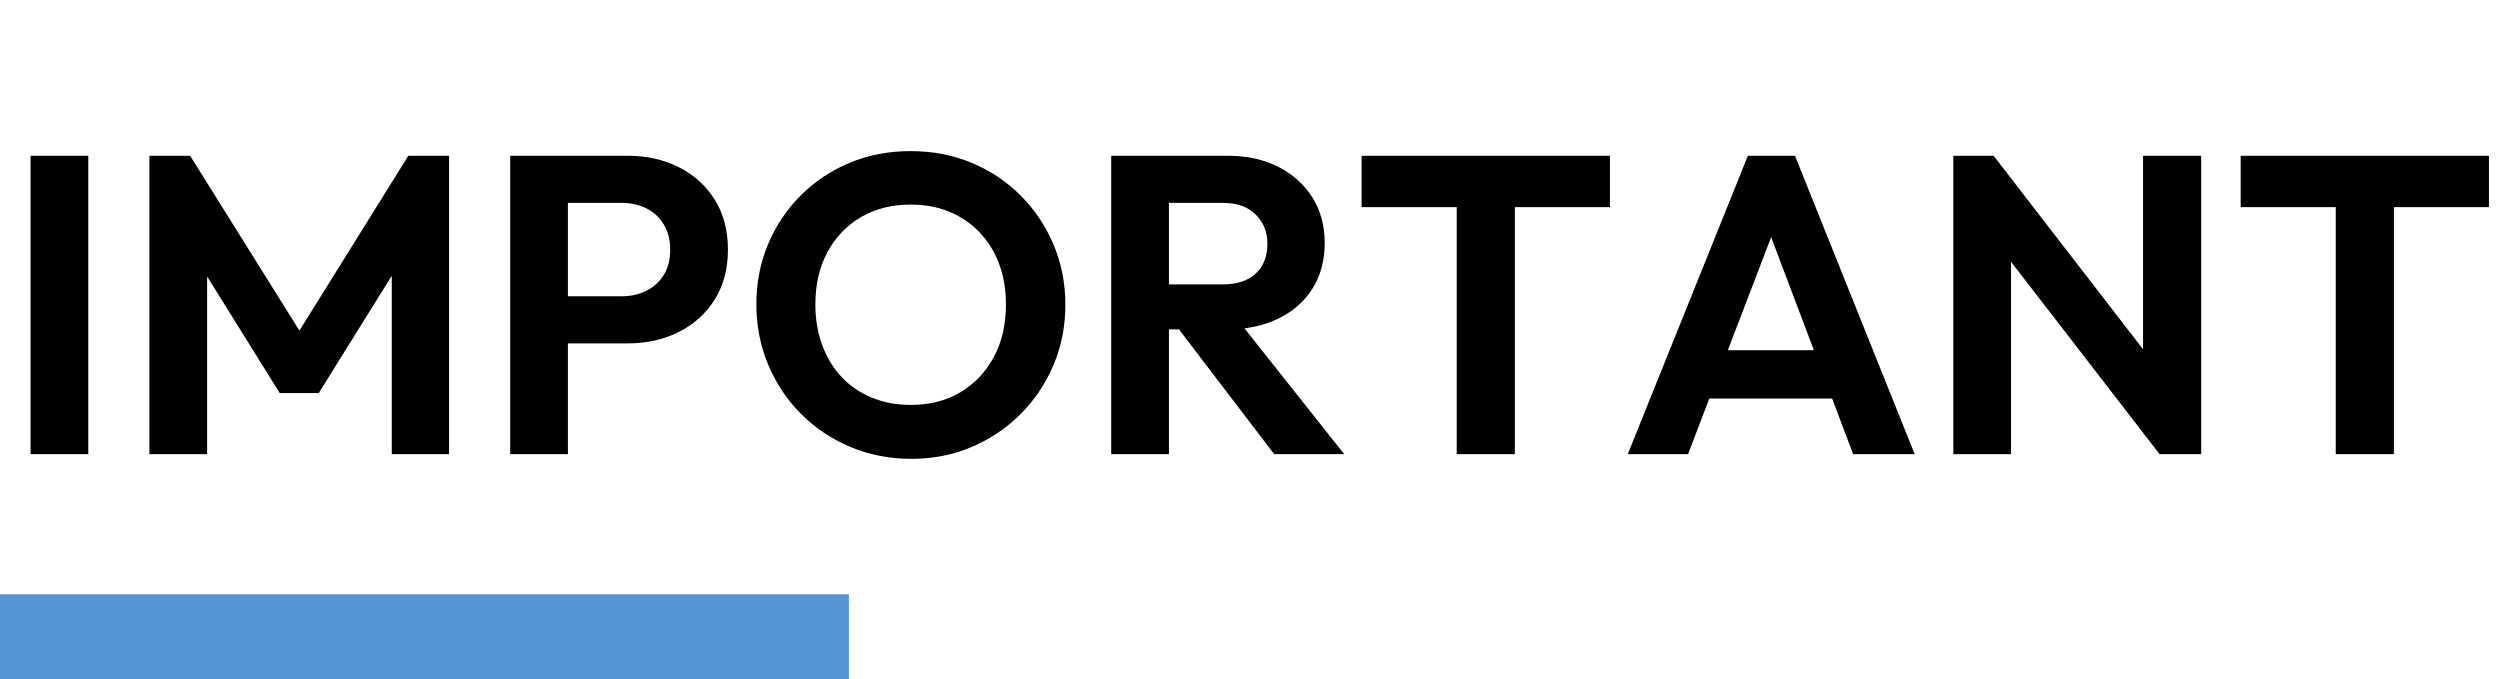<?xml version="1.0" encoding="UTF-8"?>
<svg xmlns="http://www.w3.org/2000/svg" xmlns:xlink="http://www.w3.org/1999/xlink" width="589px" height="160px" viewBox="0 0 589 160" version="1.1">
  <title>About 4</title>
  <g id="About" stroke="none" fill="none">
    <rect id="矩形" fill="#5796D5" fill-rule="evenodd" x="0" y="140" width="200" height="20"></rect>
    <g id="层叠"></g>
    <path d="M214.5,35.6 C219.7,35.6 224.5,36.517 228.9,38.35 C233.3,40.183 237.15,42.75 240.45,46.05 C243.75,49.35 246.333,53.2 248.2,57.6 C250.067,62 251,66.733 251,71.8 C251,76.867 250.067,81.6 248.2,86 C246.333,90.4 243.75,94.25 240.45,97.55 C237.15,100.85 233.317,103.433 228.95,105.3 C224.583,107.167 219.833,108.1 214.7,108.1 C209.567,108.1 204.783,107.167 200.35,105.3 C195.917,103.433 192.05,100.85 188.75,97.55 C185.45,94.25 182.867,90.383 181,85.95 C179.133,81.517 178.2,76.767 178.2,71.7 C178.2,66.633 179.117,61.917 180.95,57.55 C182.783,53.183 185.35,49.35 188.65,46.05 C191.95,42.75 195.8,40.183 200.2,38.35 C204.6,36.517 209.367,35.6 214.5,35.6 Z M20.8,36.7 L20.8,107 L7.2,107 L7.2,36.7 L20.8,36.7 Z M44.8,36.7 L70.545,77.892 L96.2,36.7 L105.8,36.7 L105.8,107 L92.3,107 L92.3,64.976 L75.1,92.6 L65.9,92.6 L48.8,65.136 L48.8,107 L35.2,107 L35.2,36.7 L44.8,36.7 Z M147.9,36.7 C152.367,36.7 156.383,37.6 159.95,39.4 C163.517,41.2 166.333,43.75 168.4,47.05 C170.467,50.35 171.5,54.267 171.5,58.8 C171.5,63.333 170.467,67.25 168.4,70.55 C166.333,73.85 163.517,76.4 159.95,78.2 L159.482,78.43 C156.033,80.077 152.172,80.9 147.9,80.9 L133.8,80.9 L133.8,107 L120.2,107 L120.2,36.7 Z M289.3,36.7 C293.833,36.7 297.817,37.583 301.25,39.35 C304.683,41.117 307.35,43.533 309.25,46.6 C311.15,49.667 312.1,53.2 312.1,57.2 C312.1,61.333 311.15,64.917 309.25,67.95 C307.35,70.983 304.667,73.35 301.2,75.05 L300.745,75.267 C298.604,76.257 296.254,76.932 293.694,77.291 L293.193,77.357 L316.7,107 L300.2,107 L277.763,77.6 L275.4,77.6 L275.4,107 L261.8,107 L261.8,36.7 Z M379.3,36.7 L379.3,48.8 L356.9,48.8 L356.9,107 L343.2,107 L343.2,48.8 L320.8,48.8 L320.8,36.7 L379.3,36.7 Z M422.9,36.7 L451.1,107 L436.6,107 L431.651,93.9 L402.718,93.9 L397.7,107 L383.5,107 L411.8,36.7 L422.9,36.7 Z M469.7,36.7 L504.9,82.283 L504.9,36.7 L518.6,36.7 L518.6,107 L508.8,107 L473.8,61.676 L473.8,107 L460.2,107 L460.2,36.7 L469.7,36.7 Z M586.4,36.7 L586.4,48.8 L564,48.8 L564,107 L550.3,107 L550.3,48.8 L527.9,48.8 L527.9,36.7 L586.4,36.7 Z M214.5,48.2 C210.1,48.2 206.217,49.183 202.85,51.15 C199.483,53.117 196.85,55.867 194.95,59.4 C193.05,62.933 192.1,67.033 192.1,71.7 C192.1,75.233 192.65,78.467 193.75,81.4 C194.85,84.333 196.383,86.833 198.35,88.9 C200.317,90.967 202.683,92.567 205.45,93.7 C208.217,94.833 211.233,95.4 214.5,95.4 C219.033,95.4 222.967,94.4 226.3,92.4 C229.633,90.4 232.25,87.633 234.15,84.1 C236.05,80.567 237,76.433 237,71.7 C237,68.233 236.467,65.067 235.4,62.2 C234.333,59.333 232.8,56.85 230.8,54.75 C228.8,52.65 226.433,51.033 223.7,49.9 C220.967,48.767 217.9,48.2 214.5,48.2 Z M417.283,55.872 L407.084,82.5 L427.344,82.5 L417.283,55.872 Z M146.5,47.8 L133.8,47.8 L133.8,69.8 L146.5,69.8 C148.633,69.8 150.567,69.367 152.3,68.5 C154.033,67.633 155.4,66.383 156.4,64.75 C157.4,63.117 157.9,61.133 157.9,58.8 C157.9,56.533 157.4,54.567 156.4,52.9 C155.4,51.233 154.033,49.967 152.3,49.1 C150.567,48.233 148.633,47.8 146.5,47.8 Z M288.1,47.8 L275.4,47.8 L275.4,67 L288.1,67 C291.433,67 294.017,66.15 295.85,64.45 C297.683,62.75 298.6,60.4 298.6,57.4 C298.6,54.667 297.683,52.383 295.85,50.55 C294.017,48.717 291.433,47.8 288.1,47.8 Z" id="形状结合" fill="#000000" fill-rule="evenodd"></path>
  </g>
</svg>
